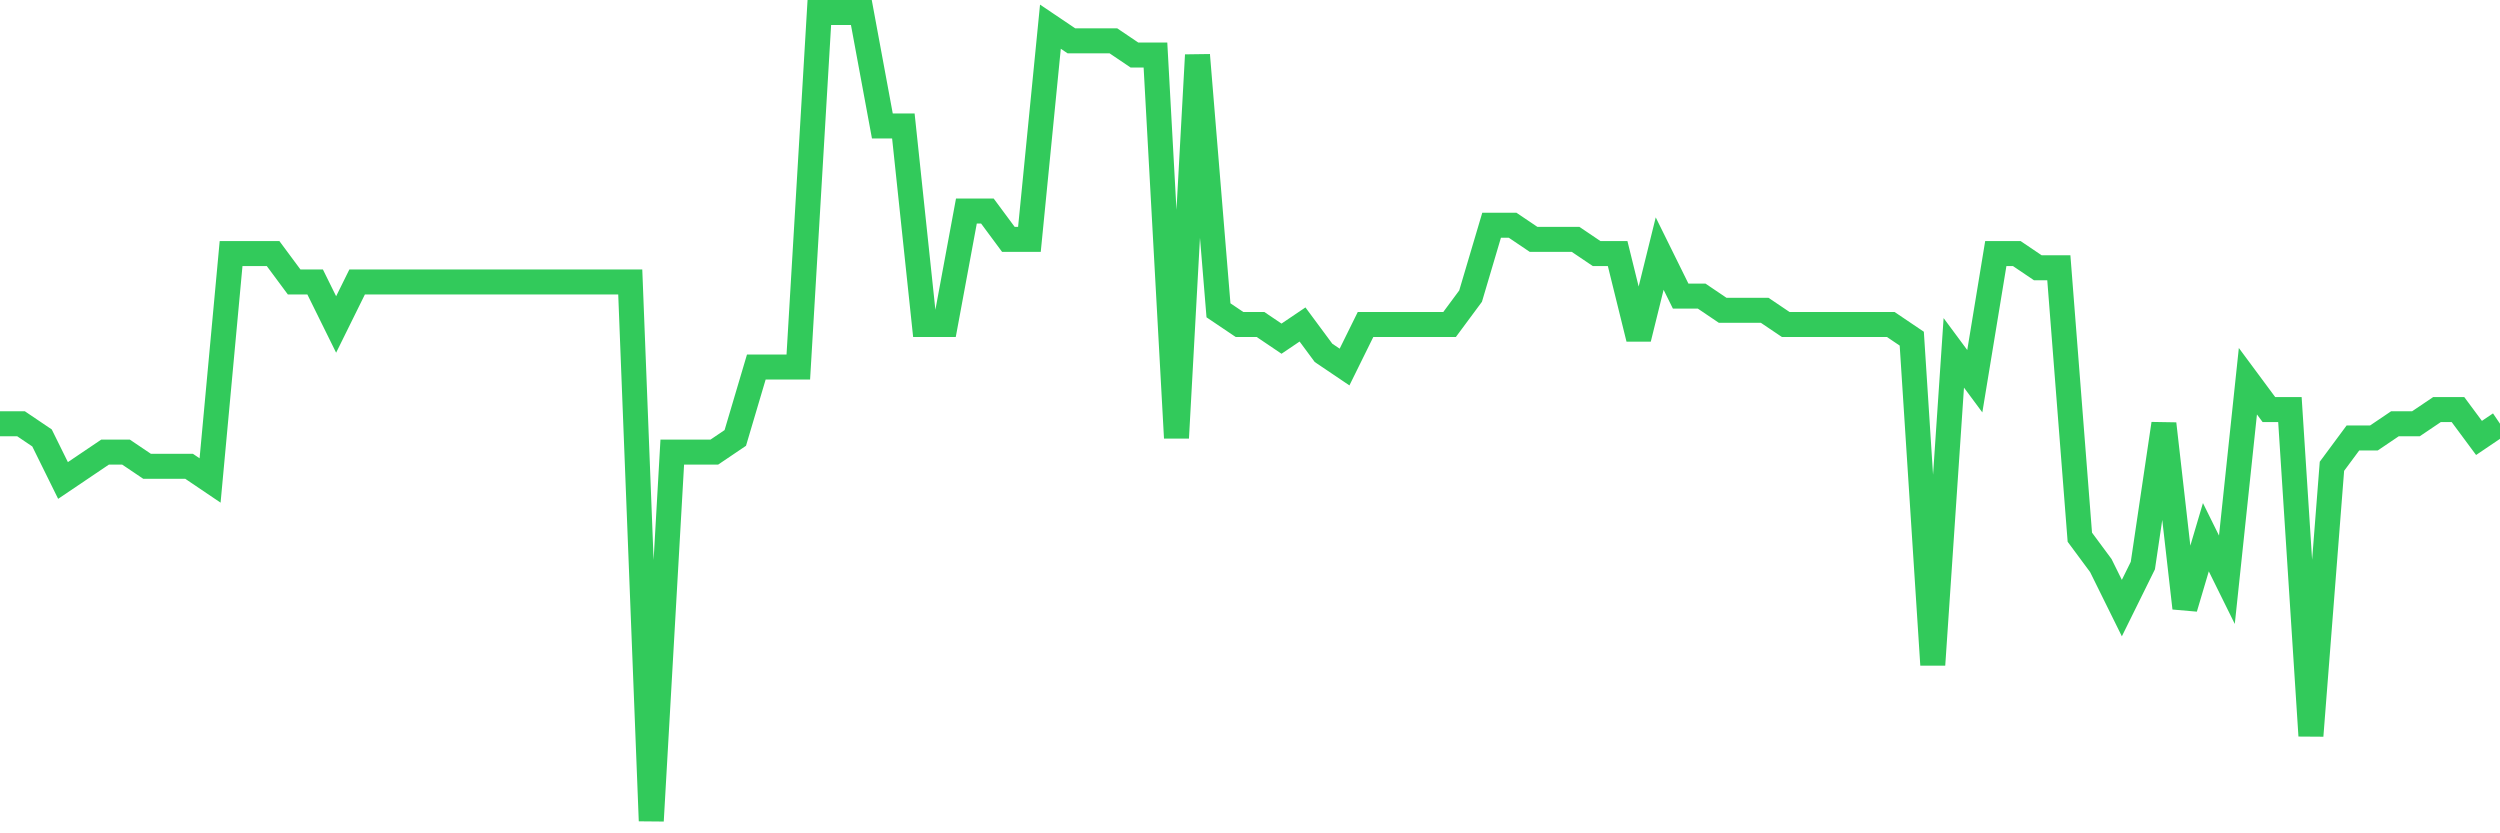 <svg
  xmlns="http://www.w3.org/2000/svg"
  xmlns:xlink="http://www.w3.org/1999/xlink"
  width="120"
  height="40"
  viewBox="0 0 120 40"
  preserveAspectRatio="none"
>
  <polyline
    points="0,20.34 1.008,20.34 2.017,21.021 3.025,23.063 4.034,22.382 5.042,21.702 6.05,21.702 7.059,22.382 8.067,22.382 9.076,22.382 10.084,23.063 11.092,12.172 12.101,12.172 13.109,12.172 14.118,13.533 15.126,13.533 16.134,15.575 17.143,13.533 18.151,13.533 19.16,13.533 20.168,13.533 21.176,13.533 22.185,13.533 23.193,13.533 24.202,13.533 25.21,13.533 26.218,13.533 27.227,13.533 28.235,13.533 29.244,13.533 30.252,13.533 31.261,39.4 32.269,21.702 33.277,21.702 34.286,21.702 35.294,21.021 36.303,17.618 37.311,17.618 38.319,17.618 39.328,0.6 40.336,0.6 41.345,0.6 42.353,6.046 43.361,6.046 44.37,15.575 45.378,15.575 46.387,10.13 47.395,10.13 48.403,11.491 49.412,11.491 50.42,1.281 51.429,1.961 52.437,1.961 53.445,1.961 54.454,2.642 55.462,2.642 56.471,21.021 57.479,2.642 58.487,14.895 59.496,15.575 60.504,15.575 61.513,16.256 62.521,15.575 63.529,16.937 64.538,17.618 65.546,15.575 66.555,15.575 67.563,15.575 68.571,15.575 69.58,15.575 70.588,14.214 71.597,10.811 72.605,10.811 73.613,11.491 74.622,11.491 75.63,11.491 76.639,12.172 77.647,12.172 78.655,16.256 79.664,12.172 80.672,14.214 81.681,14.214 82.689,14.895 83.697,14.895 84.706,14.895 85.714,15.575 86.723,15.575 87.731,15.575 88.739,15.575 89.748,15.575 90.756,15.575 91.765,16.256 92.773,31.912 93.782,16.937 94.79,18.298 95.798,12.172 96.807,12.172 97.815,12.853 98.824,12.853 99.832,25.786 100.84,27.147 101.849,29.189 102.857,27.147 103.866,20.34 104.874,29.189 105.882,25.786 106.891,27.828 107.899,18.298 108.908,19.66 109.916,19.66 110.924,35.316 111.933,22.382 112.941,21.021 113.95,21.021 114.958,20.34 115.966,20.34 116.975,19.66 117.983,19.66 118.992,21.021 120,20.34"
    fill="none"
    stroke="#32ca5b"
    stroke-width="1.2"
  >
  </polyline>
</svg>